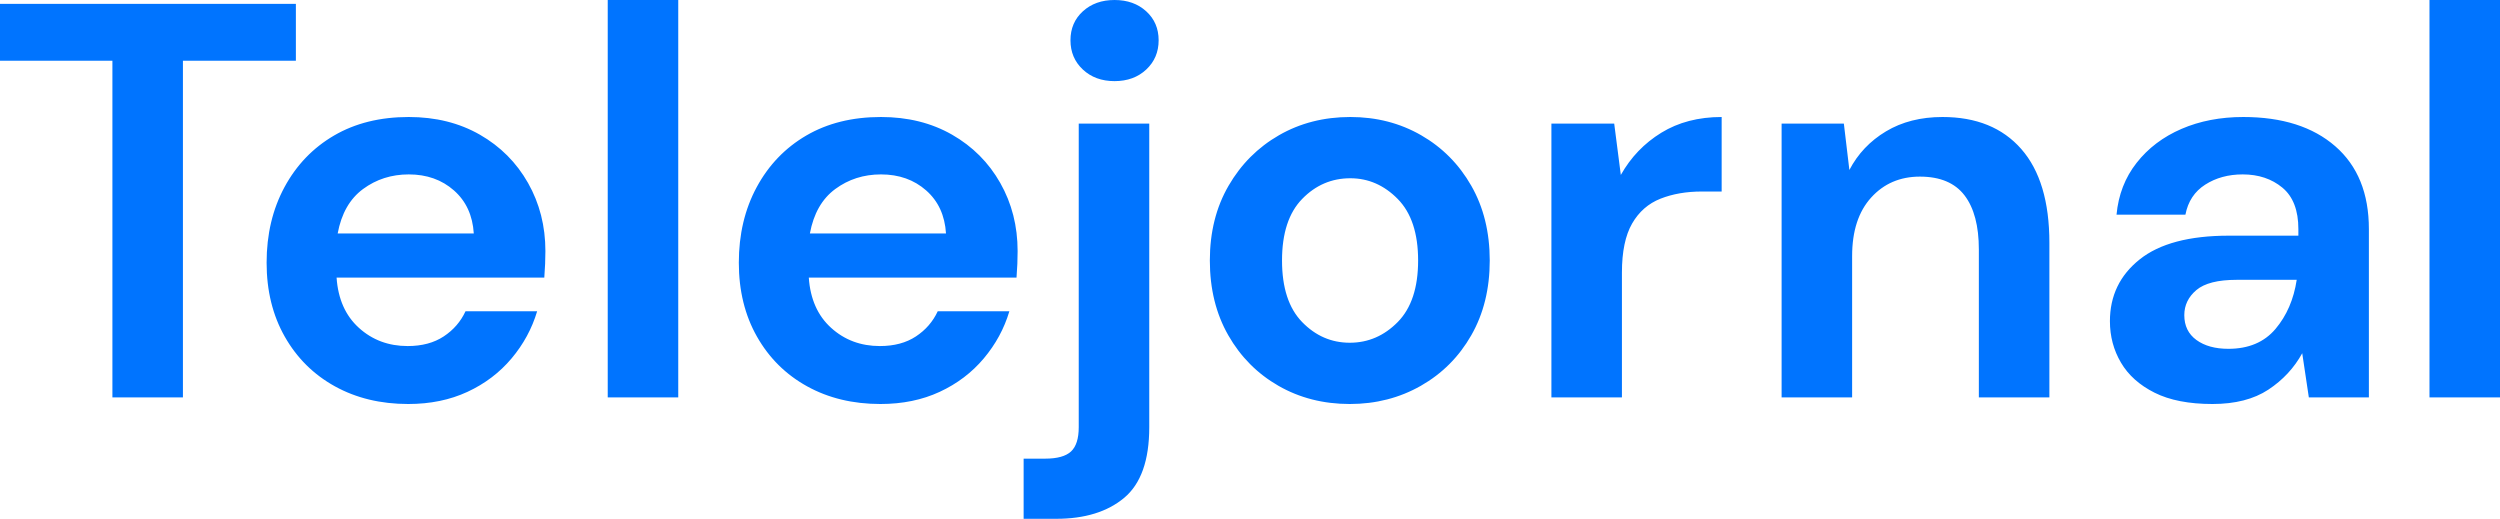 <svg width="2154" height="447" xmlns="http://www.w3.org/2000/svg" xmlns:xlink="http://www.w3.org/1999/xlink" overflow="hidden"><defs><clipPath id="clip0"><rect x="1070" y="1237" width="2154" height="447"/></clipPath></defs><g clip-path="url(#clip0)" transform="translate(-1070 -1237)"><path d="M2997.11 1478.1C2980.95 1478.1 2969.4 1481.03 2962.43 1486.89 2955.48 1492.76 2951.99 1499.97 2951.99 1508.53 2951.99 1517.72 2955.48 1524.86 2962.43 1529.93 2969.4 1535 2978.57 1537.54 2989.98 1537.54 3007.38 1537.54 3020.9 1531.83 3030.56 1520.42 3040.21 1509.01 3046.3 1494.9 3048.85 1478.1ZM2233.45 1390.59C2217.31 1390.59 2203.47 1396.54 2191.92 1408.43 2180.36 1420.32 2174.59 1437.99 2174.59 1461.45 2174.59 1484.91 2180.36 1502.59 2191.92 1514.48 2203.46 1526.36 2217.15 1532.3 2232.98 1532.3 2248.8 1532.3 2262.57 1526.36 2274.28 1514.48 2285.99 1502.59 2291.85 1484.91 2291.85 1461.45 2291.85 1437.99 2285.99 1420.32 2274.28 1408.43 2262.57 1396.54 2248.96 1390.59 2233.45 1390.59ZM1829.05 1387.27C1814.17 1387.27 1801.04 1391.47 1789.65 1399.87 1778.25 1408.28 1770.97 1421.04 1767.8 1438.15L1885.07 1438.15C1884.11 1422.62 1878.41 1410.26 1867.97 1401.06 1857.53 1391.87 1844.56 1387.27 1829.05 1387.27ZM1422.19 1387.27C1407.31 1387.27 1394.18 1391.47 1382.79 1399.87 1371.39 1408.28 1364.11 1421.04 1360.94 1438.15L1478.21 1438.15C1477.25 1422.62 1471.55 1410.26 1461.11 1401.06 1450.67 1391.87 1437.69 1387.27 1422.19 1387.27ZM1999.44 1343.51 2060.2 1343.51 2060.2 1605.06C2060.2 1633.59 2053 1653.88 2038.6 1665.93 2024.19 1677.97 2004.66 1684 1979.98 1684L1951.96 1684 1951.96 1684 1951.96 1632.17 1970.48 1632.17C1980.92 1632.17 1988.36 1630.1 1992.79 1625.99 1997.22 1621.86 1999.44 1614.89 1999.44 1605.06ZM2743.65 1337.81C2772.76 1337.81 2795.39 1347.01 2811.53 1365.39 2827.67 1383.78 2835.75 1410.73 2835.75 1446.23L2835.75 1579.38 2774.98 1579.38 2774.98 1451.94C2774.98 1431.65 2770.86 1416.12 2762.64 1405.34 2754.4 1394.57 2741.59 1389.17 2724.18 1389.17 2707.09 1389.17 2693.08 1395.2 2682.17 1407.24 2671.25 1419.29 2665.79 1436.09 2665.79 1457.65L2665.79 1579.38 2605.03 1579.38 2605.03 1343.51 2658.67 1343.51 2663.42 1383.46C2670.7 1369.52 2681.21 1358.43 2694.98 1350.18 2708.75 1341.93 2724.97 1337.81 2743.65 1337.81ZM2233.45 1337.81C2255.92 1337.81 2276.26 1343.05 2294.45 1353.51 2312.65 1363.97 2327.05 1378.48 2337.65 1397.02 2348.26 1415.57 2353.56 1437.05 2353.56 1461.45 2353.56 1485.87 2348.26 1507.35 2337.65 1525.89 2327.05 1544.44 2312.57 1558.94 2294.21 1569.4 2275.86 1579.85 2255.44 1585.09 2232.98 1585.09 2210.19 1585.09 2189.7 1579.85 2171.5 1569.4 2153.3 1558.94 2138.9 1544.44 2128.3 1525.89 2117.7 1507.35 2112.4 1485.87 2112.4 1461.45 2112.4 1437.05 2117.78 1415.57 2128.54 1397.02 2139.29 1378.48 2153.78 1363.97 2171.98 1353.51 2190.17 1343.05 2210.67 1337.81 2233.45 1337.81ZM1829.05 1337.81C1852.15 1337.81 1872.56 1342.89 1890.29 1353.03 1908.01 1363.18 1921.86 1377.05 1931.83 1394.64 1941.8 1412.24 1946.78 1431.81 1946.78 1453.37 1946.78 1456.86 1946.7 1460.51 1946.55 1464.31 1946.39 1468.11 1946.15 1472.08 1945.83 1476.19L1766.86 1476.19C1768.12 1494.58 1774.53 1509.01 1786.09 1519.47 1797.63 1529.93 1811.64 1535.16 1828.1 1535.16 1840.44 1535.16 1850.8 1532.38 1859.19 1526.84 1867.58 1521.29 1873.83 1514.08 1877.95 1505.2L1939.66 1505.2C1935.23 1520.1 1927.86 1533.66 1917.58 1545.87 1907.3 1558.07 1894.64 1567.66 1879.6 1574.63 1864.57 1581.6 1847.56 1585.09 1828.58 1585.09 1804.84 1585.09 1783.79 1580.01 1765.44 1569.87 1747.07 1559.73 1732.67 1545.46 1722.23 1527.08 1711.79 1508.69 1706.57 1487.45 1706.57 1463.35 1706.57 1438.95 1711.71 1417.23 1722 1398.21 1732.28 1379.19 1746.53 1364.37 1764.72 1353.75 1782.92 1343.13 1804.36 1337.81 1829.05 1337.81ZM1422.19 1337.81C1445.28 1337.81 1465.7 1342.89 1483.43 1353.03 1501.14 1363.18 1514.99 1377.05 1524.96 1394.64 1534.93 1412.24 1539.92 1431.81 1539.92 1453.37 1539.92 1456.86 1539.84 1460.51 1539.68 1464.31 1539.52 1468.11 1539.29 1472.08 1538.97 1476.19L1360 1476.19C1361.26 1494.58 1367.67 1509.01 1379.23 1519.47 1390.77 1529.93 1404.78 1535.16 1421.24 1535.16 1433.58 1535.16 1443.94 1532.38 1452.33 1526.84 1460.72 1521.29 1466.97 1514.08 1471.08 1505.2L1532.8 1505.2C1528.36 1520.1 1521 1533.66 1510.72 1545.87 1500.44 1558.07 1487.78 1567.66 1472.74 1574.63 1457.7 1581.6 1440.7 1585.09 1421.71 1585.09 1397.97 1585.09 1376.93 1580.01 1358.57 1569.87 1340.21 1559.73 1325.81 1545.46 1315.37 1527.08 1304.93 1508.69 1299.71 1487.45 1299.71 1463.35 1299.71 1438.95 1304.85 1417.23 1315.13 1398.21 1325.42 1379.19 1339.66 1364.37 1357.86 1353.75 1376.05 1343.13 1397.5 1337.81 1422.19 1337.81ZM3002.8 1337.81C3036.34 1337.81 3062.77 1346.21 3082.07 1363.02 3101.38 1379.82 3111.03 1403.6 3111.03 1434.35L3111.03 1579.38 3059.29 1579.38 3053.6 1541.34C3046.63 1554.02 3036.89 1564.49 3024.4 1572.73 3011.89 1580.97 2995.83 1585.09 2976.22 1585.09 2955.95 1585.09 2939.34 1581.84 2926.37 1575.34 2913.39 1568.84 2903.74 1560.2 2897.41 1549.42 2891.07 1538.65 2887.91 1526.76 2887.91 1513.76 2887.91 1491.89 2896.44 1474.13 2913.55 1460.5 2930.63 1446.87 2956.27 1440.05 2990.45 1440.05L3050.28 1440.05 3050.28 1434.35C3050.28 1418.18 3045.68 1406.29 3036.51 1398.68 3027.32 1391.07 3015.93 1387.27 3002.32 1387.27 2989.98 1387.27 2979.21 1390.2 2970.04 1396.07 2960.85 1401.93 2955.15 1410.57 2952.95 1421.98L2893.6 1421.98C2895.19 1404.86 2900.95 1389.96 2910.93 1377.28 2920.89 1364.6 2933.8 1354.85 2949.63 1348.03 2965.44 1341.22 2983.17 1337.81 3002.8 1337.81ZM2553.38 1337.81 2553.38 1402.01 2536.28 1402.01C2522.99 1402.01 2511.12 1404.07 2500.68 1408.19 2490.24 1412.31 2482.08 1419.45 2476.23 1429.59 2470.38 1439.74 2467.45 1453.85 2467.45 1471.91L2467.45 1579.38 2406.69 1579.38 2406.69 1343.51 2460.8 1343.51 2466.5 1387.74C2475.05 1372.53 2486.68 1360.4 2501.39 1351.36 2516.11 1342.33 2533.44 1337.81 2553.38 1337.81ZM1070 1240.36 1324.93 1240.36 1324.93 1289.34 1227.61 1289.34 1227.61 1579.38 1166.85 1579.38 1166.85 1289.34 1070 1289.34ZM3163.24 1237 3224 1237 3224 1579.38 3163.24 1579.38ZM2030.29 1237C2041.37 1237 2050.47 1240.25 2057.59 1246.75 2064.72 1253.25 2068.28 1261.57 2068.28 1271.71 2068.28 1281.86 2064.71 1290.26 2057.59 1296.92 2050.47 1303.58 2041.36 1306.9 2030.29 1306.9 2019.21 1306.9 2010.12 1303.58 2002.99 1296.92 1995.87 1290.26 1992.32 1281.86 1992.32 1271.71 1992.32 1261.57 1995.87 1253.25 2002.99 1246.75 2010.12 1240.25 2019.21 1237 2030.29 1237ZM1593.62 1237 1654.38 1237 1654.38 1579.38 1593.62 1579.38Z" fill="#0074FF" fill-rule="evenodd"/></g></svg>
